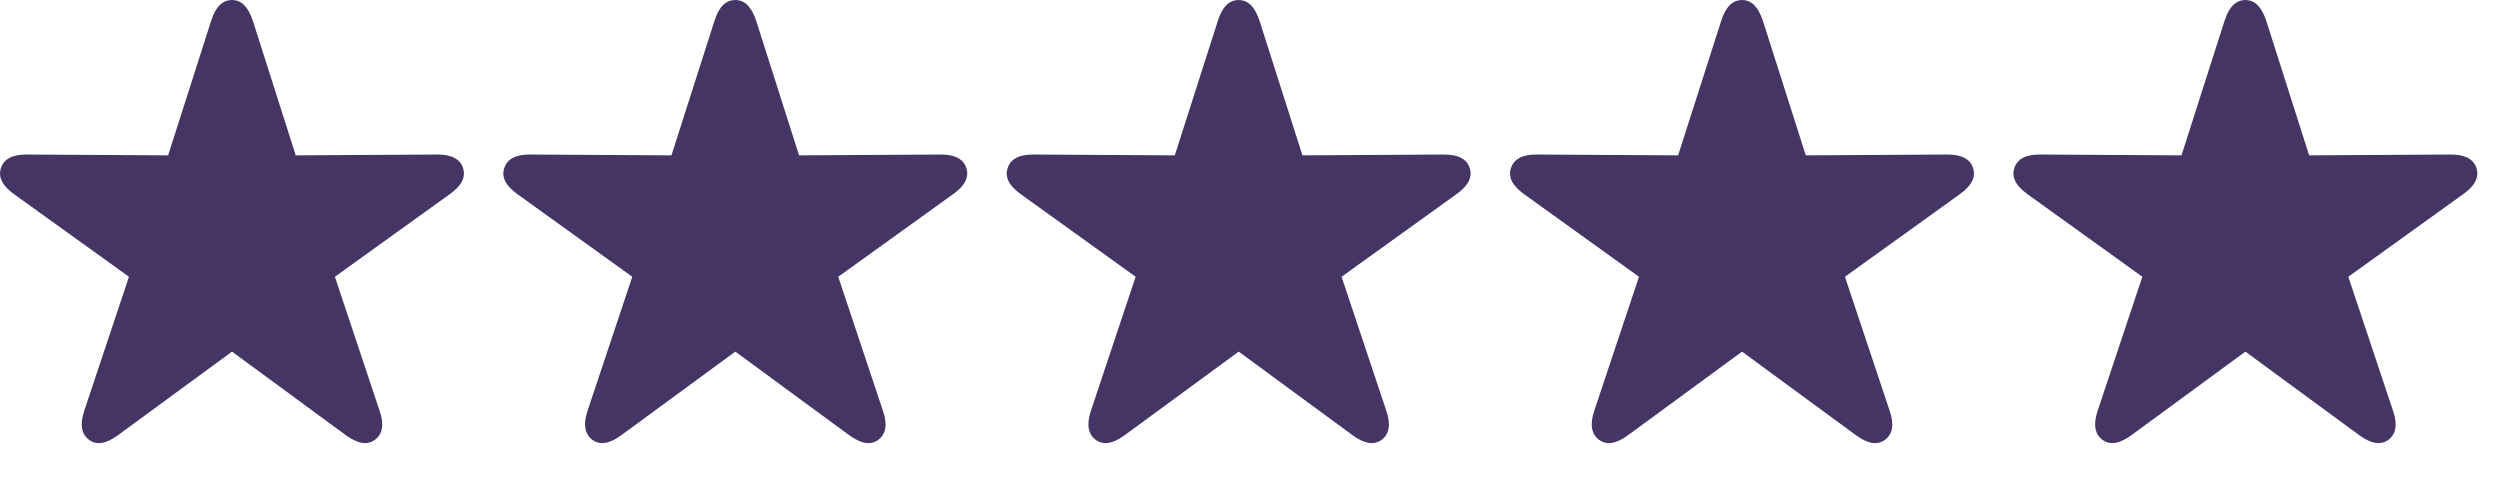 <svg fill="none" height="29" viewBox="0 0 149 29" width="149" xmlns="http://www.w3.org/2000/svg" xmlns:xlink="http://www.w3.org/1999/xlink"><clipPath id="a"><path d="m0 0h28.014v28.174h-28.014z"/></clipPath><clipPath id="b"><path d="m30 0h28.014v28.174h-28.014z"/></clipPath><clipPath id="c"><path d="m60 0h28.014v28.174h-28.014z"/></clipPath><clipPath id="d"><path d="m90 0h28.014v28.174h-28.014z"/></clipPath><clipPath id="e"><path d="m120 0h28.014v28.174h-28.014z"/></clipPath><g clip-path="url(#a)"><path d="m5.301 26.211c.459.342 1.035.234 1.729-.273l6.797-4.981 6.787 4.981c.703.508 1.27.615 1.738.273.449-.342.557-.908.273-1.728l-2.666-7.988 6.846-4.922c.703-.498.967-1.016.791-1.562-.176-.537-.693-.811-1.562-.801l-8.408.049-2.559-8.027c-.273-.82-.674-1.23-1.24-1.23-.576 0-.977.41-1.24 1.23l-2.568 8.027-8.408-.049c-.869-.01-1.377.264-1.553.801-.186.547.088 1.064.781 1.562l6.846 4.922-2.666 7.988c-.273.82-.166 1.387.283 1.728z" fill="#443564"/></g><g clip-path="url(#b)"><path d="m35.301 26.211c.459.342 1.035.234 1.728-.273l6.797-4.981 6.787 4.981c.703.508 1.27.615 1.738.273.449-.342.557-.908.273-1.728l-2.666-7.988 6.846-4.922c.703-.498.967-1.016.791-1.562-.176-.537-.693-.811-1.562-.801l-8.408.049-2.559-8.027c-.273-.82-.674-1.23-1.24-1.23-.576 0-.977.41-1.24 1.23l-2.568 8.027-8.408-.049c-.869-.01-1.377.264-1.553.801-.186.547.088 1.064.781 1.562l6.846 4.922-2.666 7.988c-.273.82-.166 1.387.283 1.728z" fill="#443564"/></g><g clip-path="url(#c)"><path d="m65.301 26.211c.459.342 1.035.234 1.728-.273l6.797-4.981 6.787 4.981c.703.508 1.27.615 1.738.273.449-.342.557-.908.273-1.728l-2.666-7.988 6.846-4.922c.703-.498.967-1.016.791-1.562-.176-.537-.693-.811-1.562-.801l-8.408.049-2.559-8.027c-.273-.82-.674-1.23-1.24-1.23-.576 0-.977.41-1.24 1.23l-2.568 8.027-8.408-.049c-.869-.01-1.377.264-1.553.801-.186.547.088 1.064.781 1.562l6.846 4.922-2.666 7.988c-.273.82-.166 1.387.283 1.728z" fill="#443564"/></g><g clip-path="url(#d)"><path d="m95.301 26.211c.459.342 1.035.234 1.728-.273l6.797-4.981 6.787 4.981c.703.508 1.27.615 1.738.273.45-.342.557-.908.274-1.728l-2.666-7.988 6.846-4.922c.703-.498.966-1.016.791-1.562-.176-.537-.694-.811-1.563-.801l-8.408.049-2.559-8.027c-.273-.82-.673-1.23-1.24-1.23-.576 0-.976.41-1.24 1.23l-2.569 8.027-8.408-.049c-.869-.01-1.377.264-1.553.801-.186.547.088 1.064.781 1.562l6.846 4.922-2.666 7.988c-.273.82-.166 1.387.283 1.728z" fill="#443564"/></g><g clip-path="url(#e)"><path d="m125.301 26.211c.459.342 1.035.234 1.728-.273l6.797-4.981 6.787 4.981c.703.508 1.27.615 1.738.273.45-.342.557-.908.274-1.728l-2.666-7.988 6.846-4.922c.703-.498.966-1.016.791-1.562-.176-.537-.694-.811-1.563-.801l-8.408.049-2.559-8.027c-.273-.82-.673-1.23-1.24-1.23-.576 0-.976.41-1.24 1.23l-2.569 8.027-8.408-.049c-.869-.01-1.377.264-1.552.801-.186.547.087 1.064.781 1.562l6.846 4.922-2.666 7.988c-.274.82-.166 1.387.283 1.728z" fill="#443564"/></g></svg>